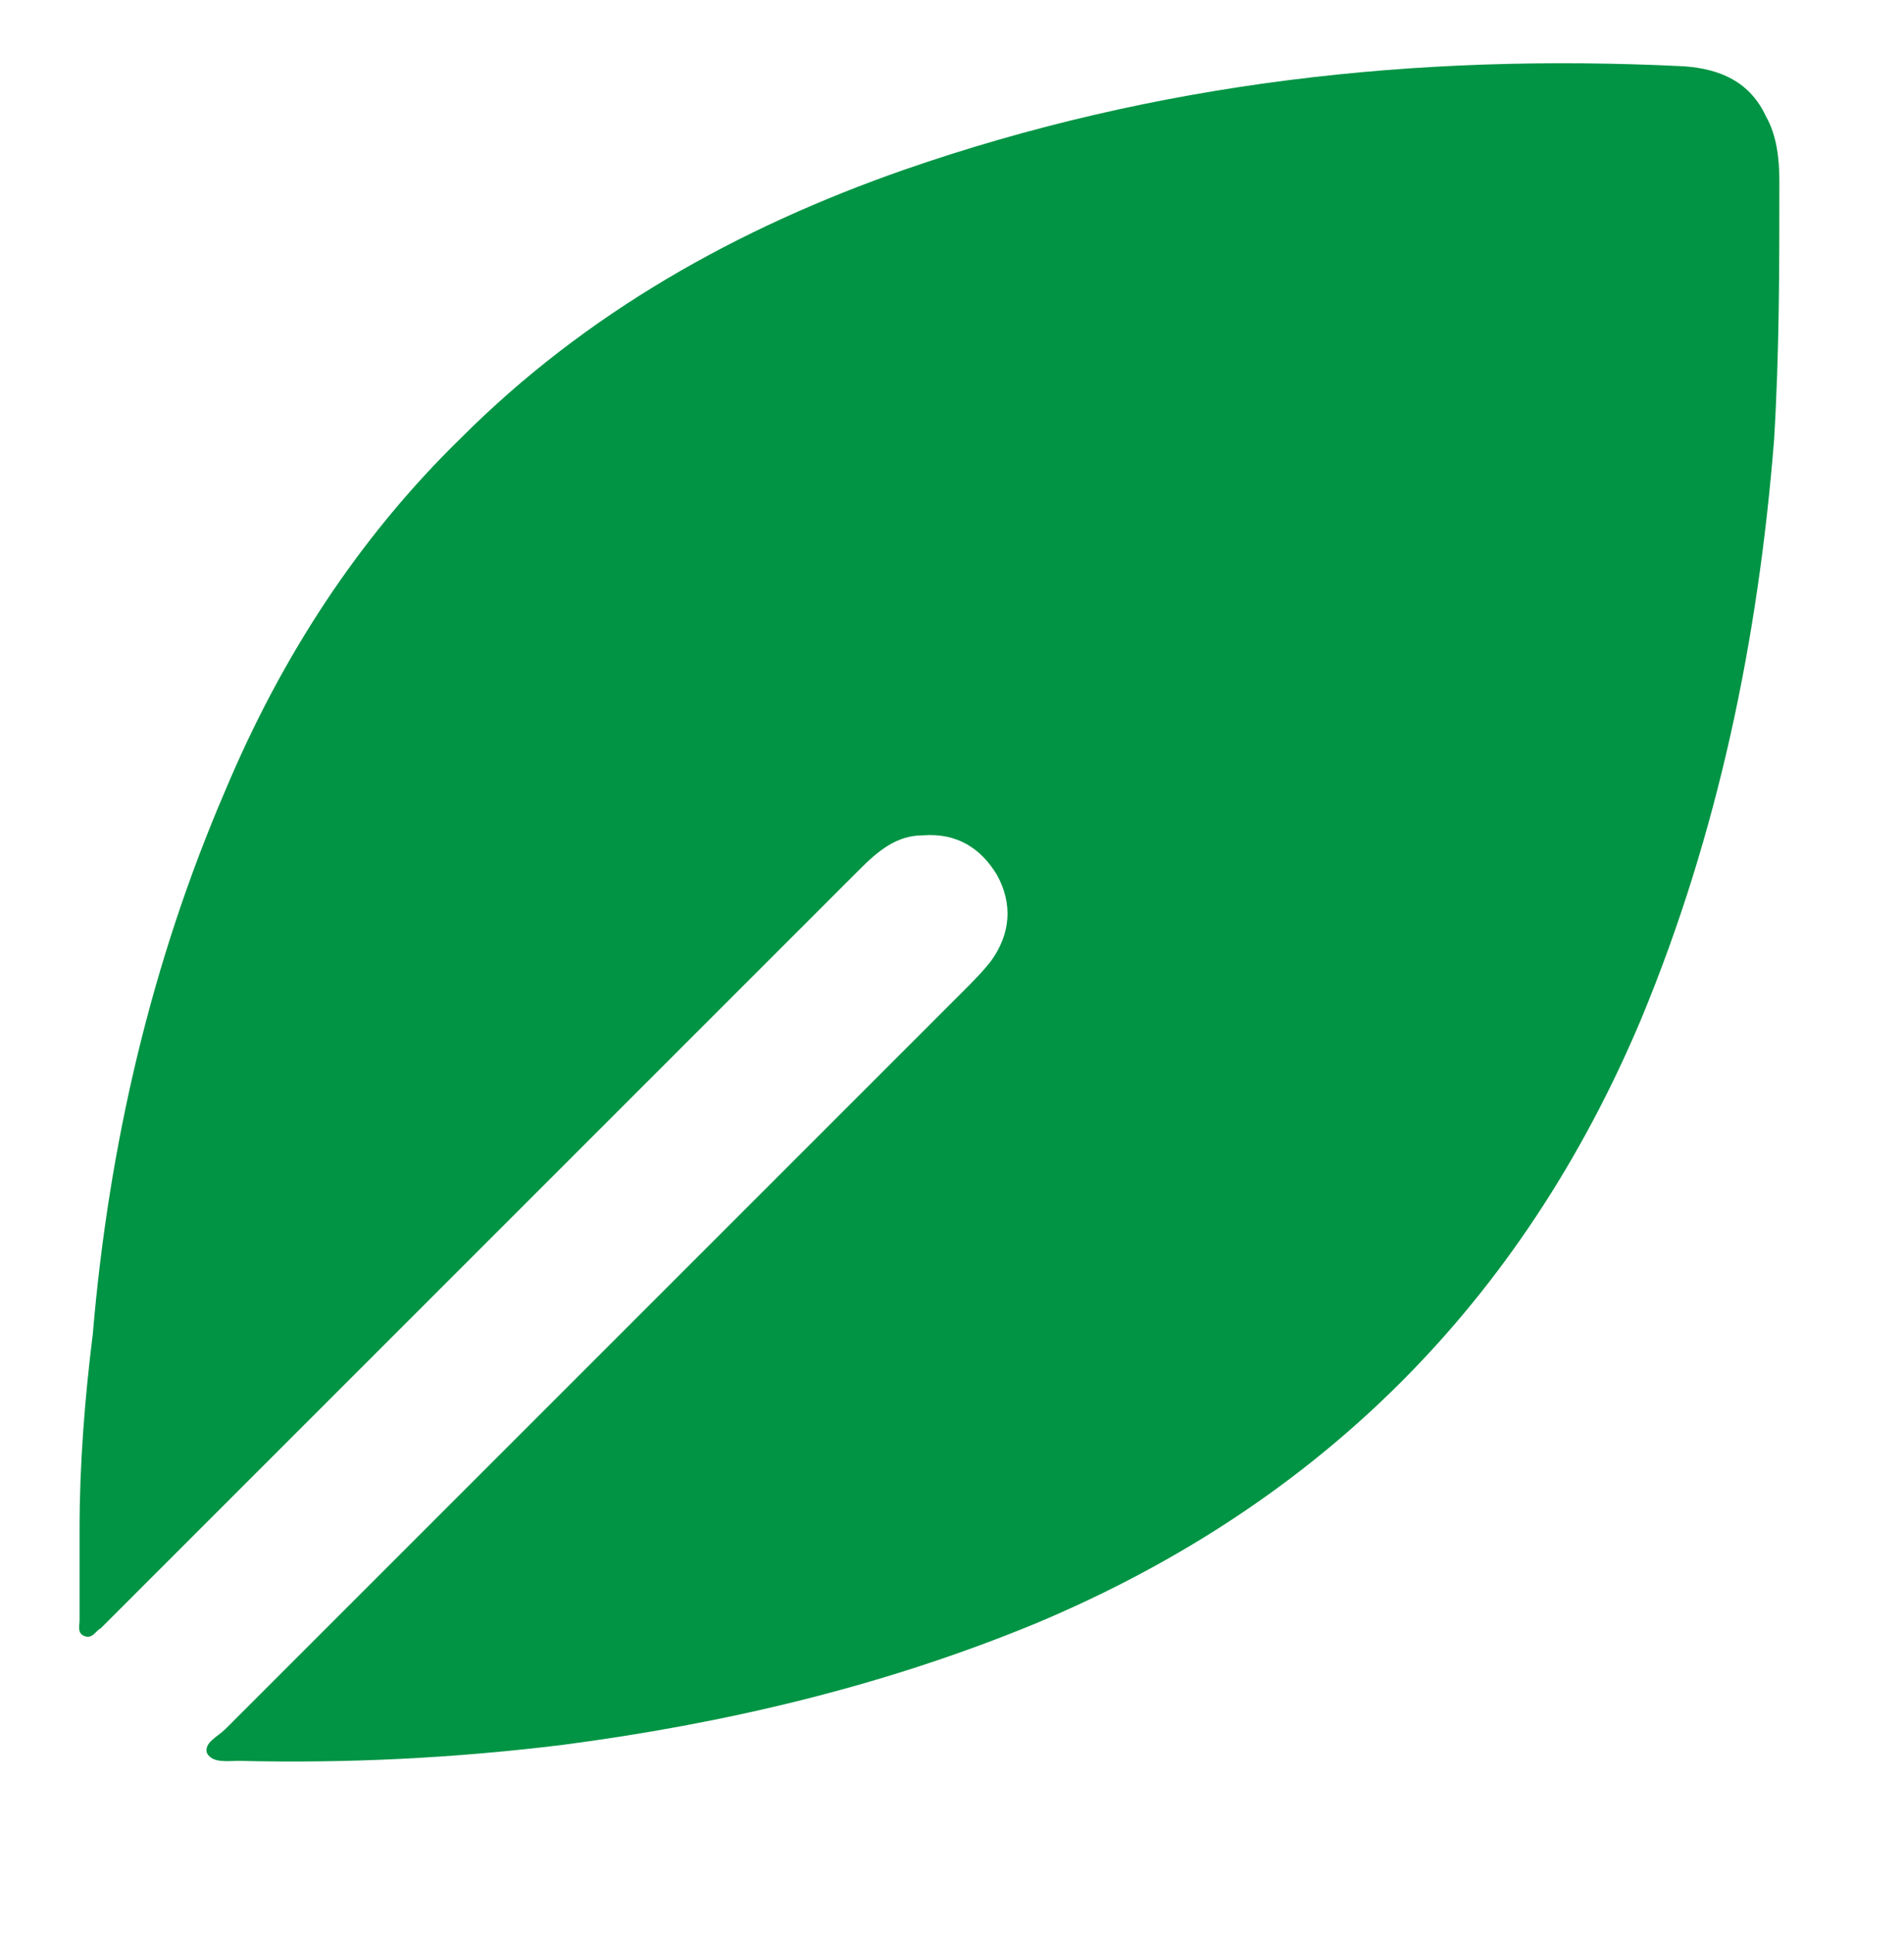 <?xml version="1.0" encoding="utf-8"?>
<!-- Generator: Adobe Illustrator 27.7.0, SVG Export Plug-In . SVG Version: 6.00 Build 0)  -->
<svg version="1.1" id="Layer_1" xmlns="http://www.w3.org/2000/svg" xmlns:xlink="http://www.w3.org/1999/xlink" x="0px" y="0px"
	 viewBox="0 0 71.8 72.9" style="enable-background:new 0 0 71.8 72.9;" xml:space="preserve">
<style type="text/css">
	.st0{fill:#009444;}
</style>
<path class="st0" d="M3,57.7c0,1.1,0,2.3,0,3.4c0,0.2-0.1,0.5,0.2,0.6c0.3,0.1,0.4-0.2,0.6-0.3C4,61.2,4.2,61,4.4,60.8
	c9.3-9.3,18.7-18.7,28-28c0.7-0.7,1.4-1.3,2.4-1.3c1.3-0.1,2.2,0.5,2.8,1.5c0.6,1.1,0.5,2.2-0.2,3.2c-0.3,0.4-0.7,0.8-1.1,1.2
	c-9.3,9.3-18.5,18.5-27.8,27.8c-0.3,0.3-0.8,0.5-0.7,0.9C8,66.5,8.6,66.4,9,66.4c4.1,0.1,8.1-0.1,12.2-0.6
	c6.1-0.8,12.1-2.2,17.9-4.6c10.7-4.5,18.3-12.1,22.8-22.8c2.9-7,4.4-14.3,5-21.8c0.2-3.3,0.2-6.5,0.2-9.8c0-0.8-0.1-1.7-0.5-2.4
	c-0.6-1.3-1.7-1.8-3.1-1.9C53.4,2,43.6,3.1,34.1,6.4c-6.3,2.2-12,5.4-16.7,10.1c-3.9,3.8-6.8,8.3-8.9,13.3c-2.8,6.5-4.4,13.4-5,20.5
	C3.2,52.7,3,55.2,3,57.7z"/>
</svg>
